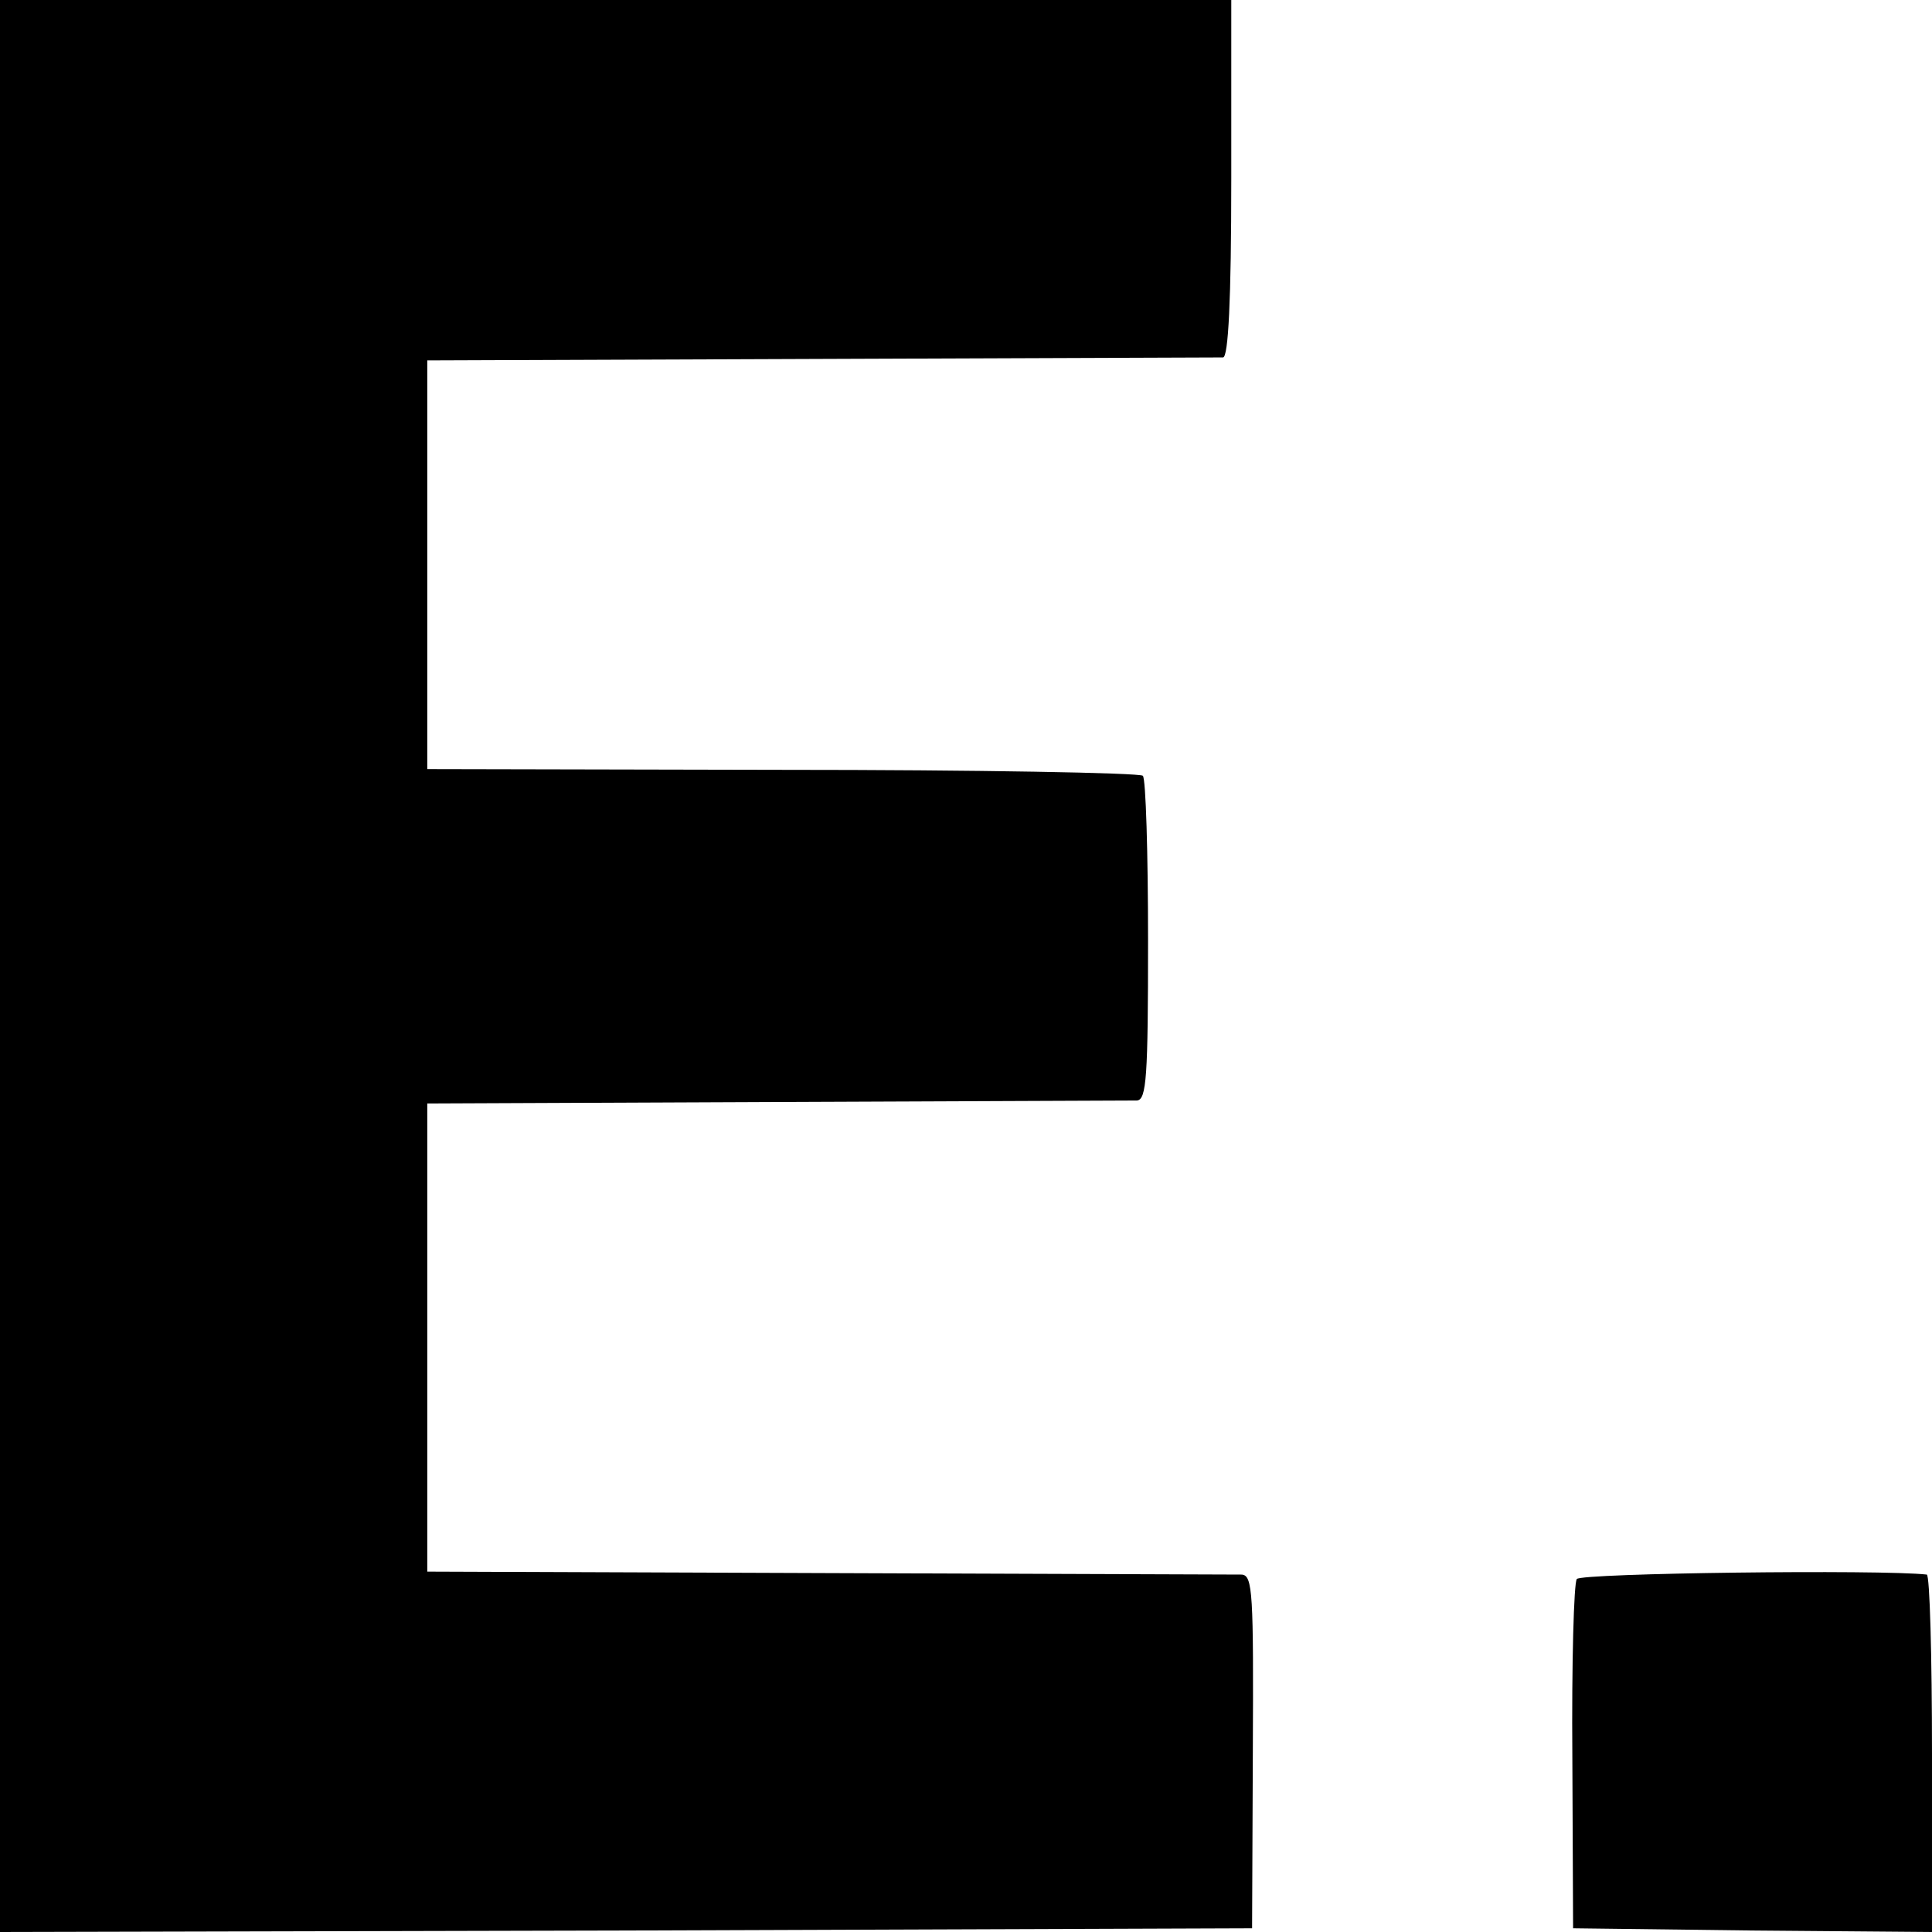<?xml version="1.0" standalone="no"?>
<!DOCTYPE svg PUBLIC "-//W3C//DTD SVG 20010904//EN"
 "http://www.w3.org/TR/2001/REC-SVG-20010904/DTD/svg10.dtd">
<svg version="1.0" xmlns="http://www.w3.org/2000/svg"
 width="260pt" height="260pt" viewBox="0 0 260 260"
 preserveAspectRatio="xMidYMid meet">
<g transform="translate(0,260) scale(0.1,-0.1)"
fill="#000000" stroke="none">
<path d="M0 1300 l0 -1300 843 2 842 3 1 237 c1 214 0 238 -15 239 -9 0 -259
1 -556 2 l-540 2 0 315 0 315 470 2 c259 1 477 2 485 2 13 1 15 32 15 215 0
118 -3 218 -7 222 -4 4 -223 8 -485 8 l-478 1 0 275 0 275 530 2 c292 1 535 2
541 2 7 1 11 76 11 241 l0 240 -829 0 -828 0 0 -1300z"/>
<path d="M2122 475 c-4 -5 -7 -113 -6 -240 l1 -230 241 -3 242 -2 0 240 c0
132 -3 240 -7 241 -62 7 -466 2 -471 -6z"/>
</g>
</svg>
